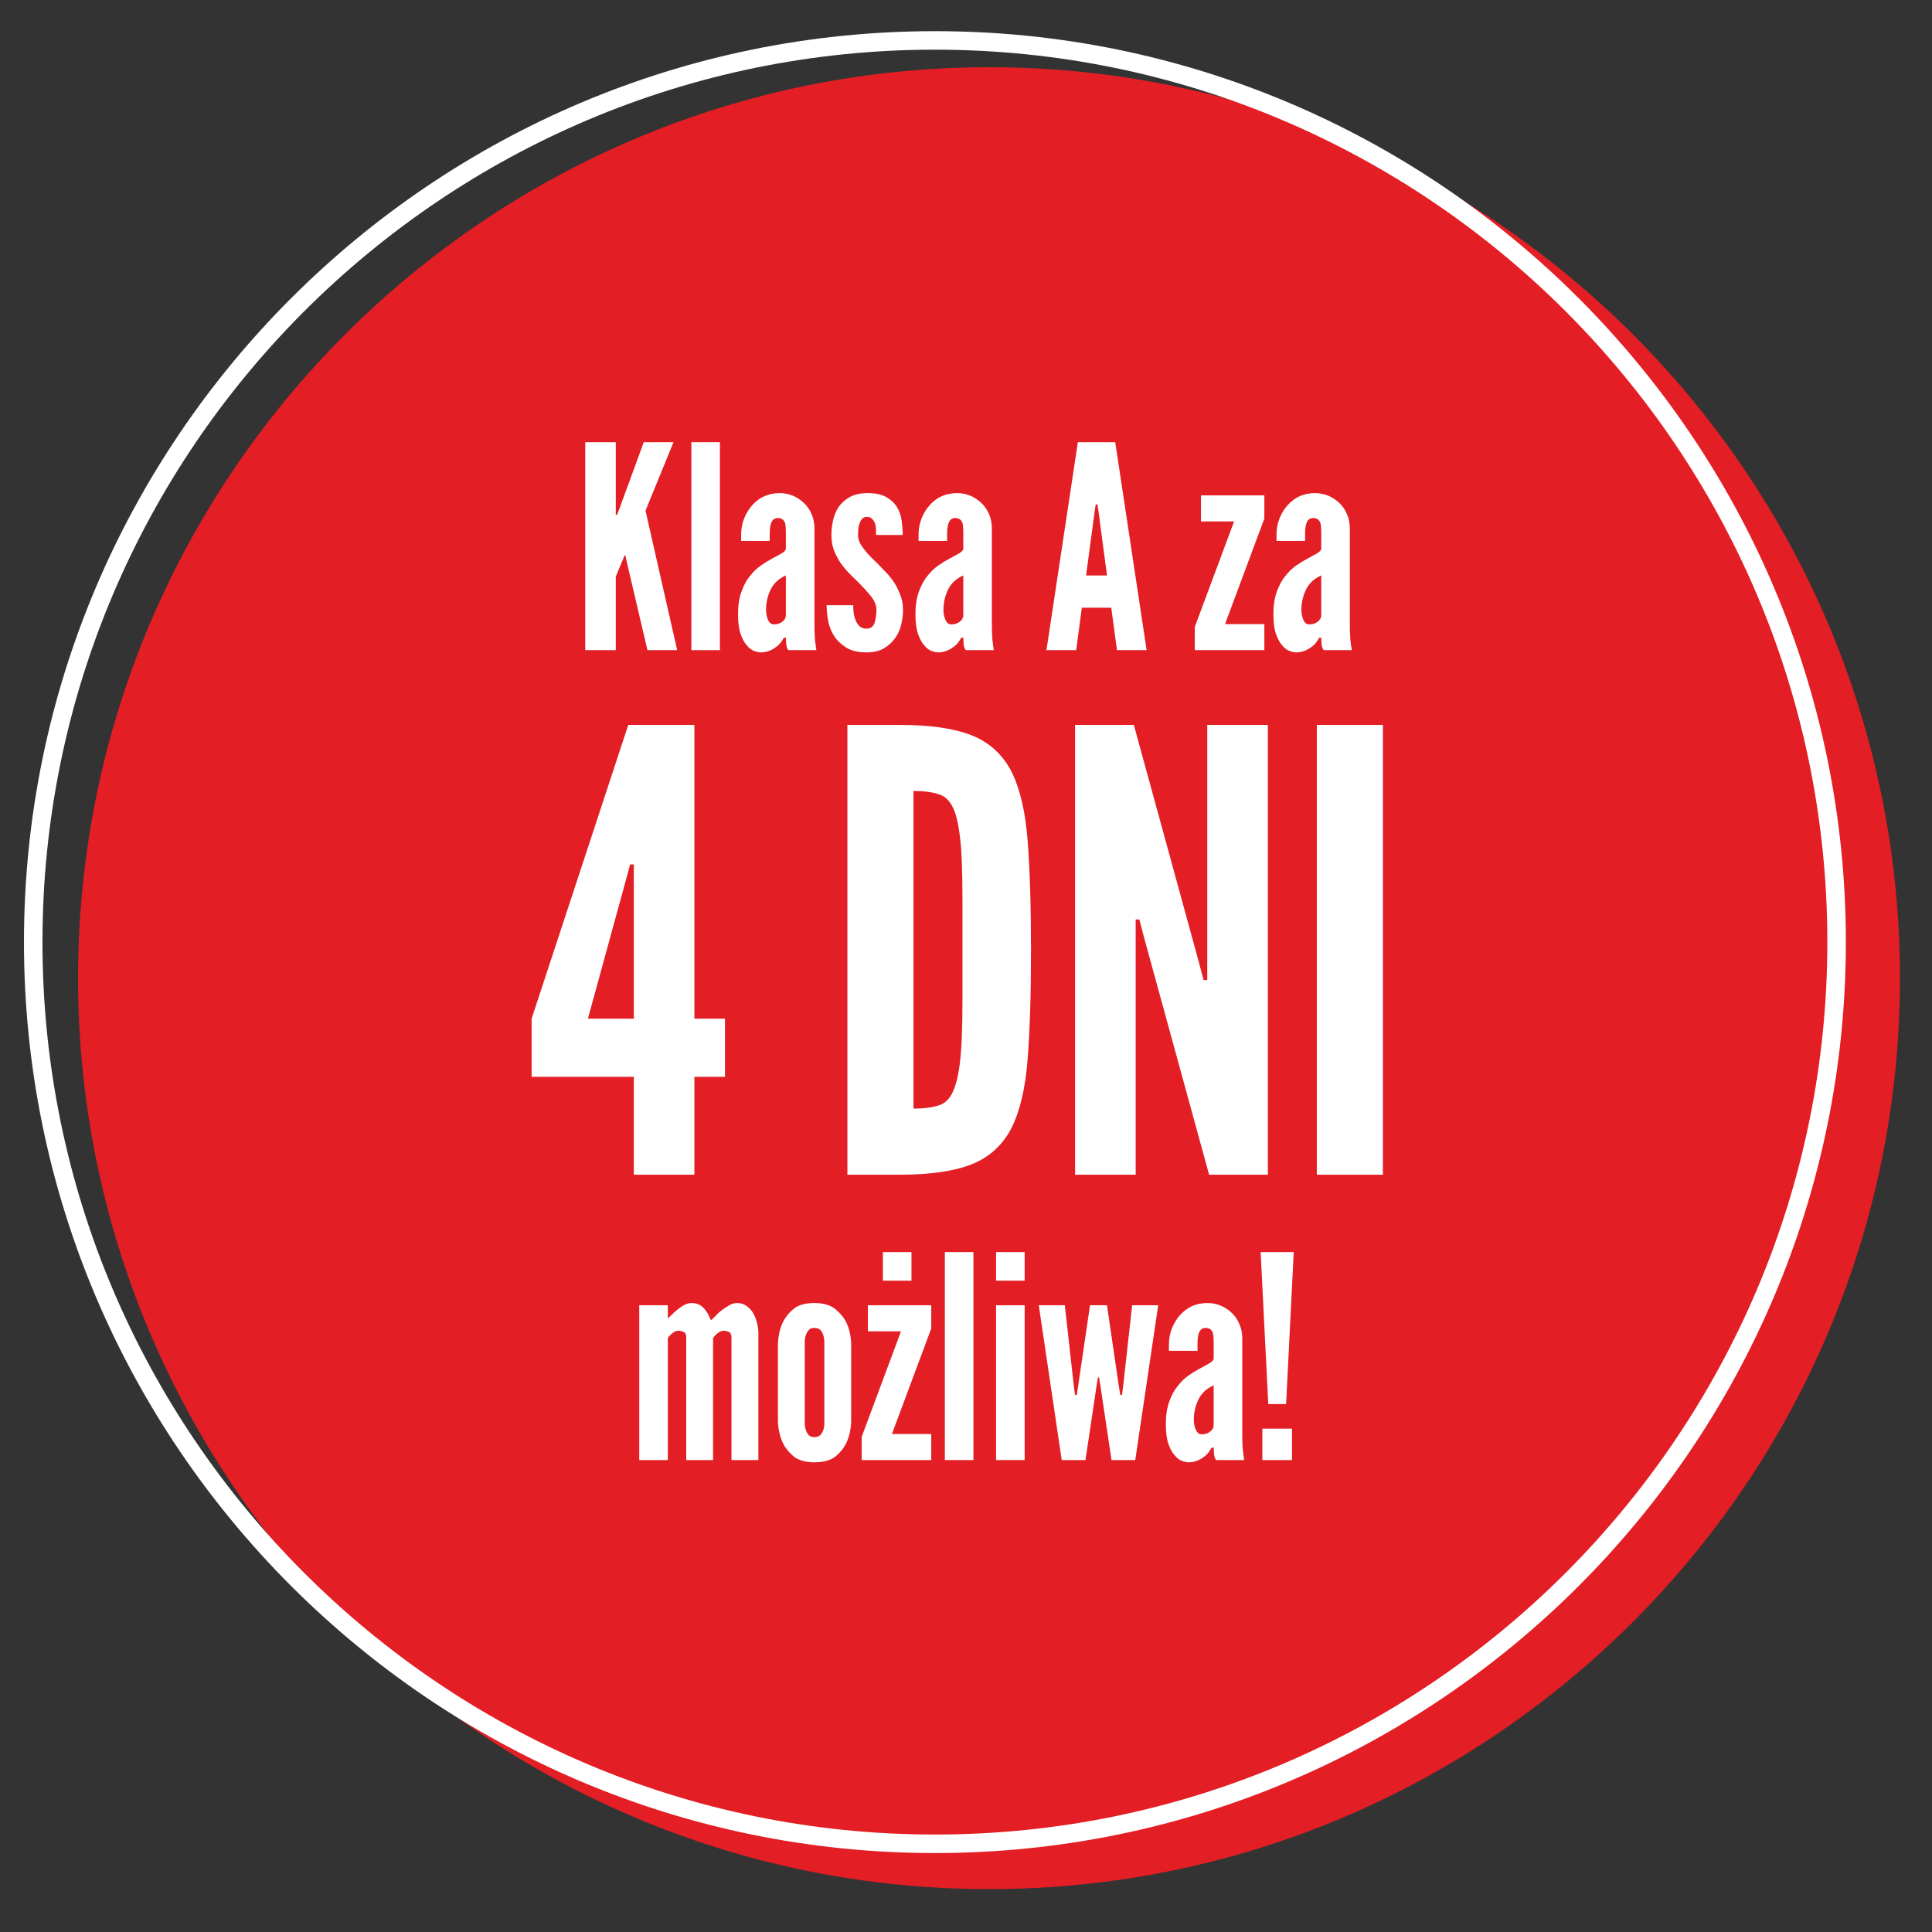 <svg xmlns="http://www.w3.org/2000/svg" xmlns:xlink="http://www.w3.org/1999/xlink" width="700" zoomAndPan="magnify" viewBox="0 0 525 525" height="700" preserveAspectRatio="xMidYMid meet"><rect x="0" y="0" width="525" height="525" fill="#333333" stroke="none"/><defs><clipPath id="cdf627436e"><path d="M 21.207 18.184 L 516.289 18.184 L 516.289 513.348 L 21.207 513.348 Z M 21.207 18.184 "></path></clipPath><clipPath id="0f7c3e6479"><path d="M 6.512 8.453 L 502 8.453 L 502 504 L 6.512 504 Z M 6.512 8.453 "></path></clipPath></defs><g id="e93e8bee25"><path style=" stroke:none;fill-rule:nonzero;fill:#e31e24;fill-opacity:1;" d="M 513.777 265.809 C 513.777 401.129 404.078 510.832 268.754 510.832 C 133.43 510.832 23.727 401.129 23.727 265.809 C 23.727 130.484 133.43 20.781 268.754 20.781 C 404.078 20.781 513.777 130.484 513.777 265.809 "></path><g clip-rule="nonzero" clip-path="url(#cdf627436e)"><path style=" stroke:none;fill-rule:nonzero;fill:#e31e24;fill-opacity:1;" d="M 268.754 23.297 C 135.031 23.297 26.242 132.086 26.242 265.809 C 26.242 399.527 135.031 508.312 268.754 508.312 C 402.473 508.312 511.258 399.527 511.258 265.809 C 511.258 132.086 402.473 23.297 268.754 23.297 Z M 268.754 513.348 C 132.258 513.348 21.211 402.305 21.211 265.809 C 21.211 129.312 132.258 18.27 268.754 18.27 C 405.25 18.27 516.293 129.312 516.293 265.809 C 516.293 402.305 405.25 513.348 268.754 513.348 "></path></g><g clip-rule="nonzero" clip-path="url(#0f7c3e6479)"><path style=" stroke:none;fill-rule:nonzero;fill:#ffffff;fill-opacity:1;" d="M 254.051 13.496 C 120.332 13.496 11.539 122.285 11.539 256.008 C 11.539 389.727 120.332 498.516 254.051 498.516 C 387.77 498.516 496.559 389.727 496.559 256.008 C 496.559 122.285 387.77 13.496 254.051 13.496 Z M 254.051 503.547 C 117.559 503.547 6.512 392.5 6.512 256.008 C 6.512 119.512 117.559 8.469 254.051 8.469 C 390.547 8.469 501.594 119.512 501.594 256.008 C 501.594 392.5 390.547 503.547 254.051 503.547 "></path></g><g style="fill:#ffffff;fill-opacity:1;"><g transform="translate(155.956, 176.672)"><path style="stroke:none" d="M 11.375 -56.516 L 3.078 -56.516 L 3.078 0 L 11.375 0 L 11.375 -19.984 L 13.297 -24.609 L 13.766 -25.766 L 14 -25.766 L 14.219 -24.609 L 19.984 0 L 28.062 0 L 19.453 -37.906 L 27.062 -56.516 L 18.984 -56.516 L 12.078 -37.672 L 11.688 -36.75 L 11.375 -36.75 Z M 11.375 -56.516 "></path></g><g transform="translate(184.791, 176.672)"><path style="stroke:none" d="M 3.078 0 L 10.844 0 L 10.844 -56.516 L 3.078 -56.516 Z M 3.078 0 "></path></g><g transform="translate(198.709, 176.672)"><path style="stroke:none" d="M 14.844 -32.062 L 14.844 -27.453 C 14.688 -27.035 14.273 -26.633 13.609 -26.25 C 12.941 -25.875 12.125 -25.426 11.156 -24.906 C 10.176 -24.395 9.145 -23.766 8.062 -23.016 C 6.988 -22.273 5.992 -21.316 5.078 -20.141 C 4.148 -19.016 3.379 -17.594 2.766 -15.875 C 2.148 -14.156 1.844 -12.117 1.844 -9.766 C 1.844 -7.555 2.07 -5.773 2.531 -4.422 C 3 -3.066 3.566 -2.031 4.234 -1.312 C 4.848 -0.539 5.508 -0.031 6.219 0.219 C 6.938 0.477 7.555 0.609 8.078 0.609 C 8.848 0.609 9.586 0.469 10.297 0.188 C 11.016 -0.094 11.633 -0.438 12.156 -0.844 C 12.719 -1.25 13.164 -1.68 13.5 -2.141 C 13.832 -2.609 14.098 -3.023 14.297 -3.391 L 14.844 -3.391 C 14.844 -3.129 14.867 -2.598 14.922 -1.797 C 14.973 -1.004 15.176 -0.406 15.531 0 L 23.141 0 C 22.984 -0.926 22.852 -1.898 22.75 -2.922 C 22.656 -3.941 22.609 -5.398 22.609 -7.297 L 22.609 -33.141 C 22.609 -34.523 22.348 -35.805 21.828 -36.984 C 21.316 -38.16 20.629 -39.16 19.766 -39.984 C 17.867 -41.773 15.66 -42.672 13.141 -42.672 C 10.117 -42.672 7.633 -41.57 5.688 -39.375 C 4.77 -38.344 4.039 -37.145 3.5 -35.781 C 2.957 -34.426 2.688 -32.984 2.688 -31.453 L 2.688 -29.688 L 10.453 -29.688 C 10.453 -29.988 10.453 -30.305 10.453 -30.641 C 10.453 -30.973 10.453 -31.316 10.453 -31.672 C 10.453 -32.035 10.461 -32.383 10.484 -32.719 C 10.516 -33.051 10.555 -33.367 10.609 -33.672 C 10.711 -34.285 10.914 -34.812 11.219 -35.25 C 11.531 -35.688 12.02 -35.906 12.688 -35.906 C 13.613 -35.906 14.254 -35.469 14.609 -34.594 C 14.711 -34.238 14.773 -33.816 14.797 -33.328 C 14.828 -32.848 14.844 -32.426 14.844 -32.062 Z M 14.844 -20.297 L 14.844 -9.531 C 14.844 -8.812 14.52 -8.207 13.875 -7.719 C 13.238 -7.238 12.484 -7 11.609 -7 C 11.148 -7 10.781 -7.148 10.5 -7.453 C 10.219 -7.766 10 -8.148 9.844 -8.609 C 9.688 -9.023 9.582 -9.445 9.531 -9.875 C 9.477 -10.312 9.453 -10.66 9.453 -10.922 C 9.453 -12.922 9.875 -14.773 10.719 -16.484 C 11.57 -18.203 12.945 -19.473 14.844 -20.297 Z M 14.844 -20.297 "></path></g></g><g style="fill:#ffffff;fill-opacity:1;"><g transform="translate(223.237, 176.672)"><path style="stroke:none" d="M 14.844 -31.297 L 22.062 -31.297 C 22.062 -32.473 21.973 -33.738 21.797 -35.094 C 21.617 -36.457 21.195 -37.703 20.531 -38.828 C 19.863 -39.953 18.863 -40.883 17.531 -41.625 C 16.195 -42.375 14.406 -42.723 12.156 -42.672 C 10.301 -42.617 8.758 -42.234 7.531 -41.516 C 6.301 -40.797 5.328 -39.898 4.609 -38.828 C 3.891 -37.703 3.391 -36.473 3.109 -35.141 C 2.828 -33.805 2.688 -32.523 2.688 -31.297 C 2.688 -29.754 2.914 -28.379 3.375 -27.172 C 3.844 -25.973 4.41 -24.863 5.078 -23.844 C 5.797 -22.812 6.578 -21.859 7.422 -20.984 C 8.266 -20.117 9.148 -19.25 10.078 -18.375 C 11.254 -17.195 12.352 -15.977 13.375 -14.719 C 14.406 -13.469 14.922 -12.203 14.922 -10.922 C 14.922 -9.691 14.754 -8.535 14.422 -7.453 C 14.086 -6.379 13.352 -5.844 12.219 -5.844 C 11.406 -5.844 10.766 -6.07 10.297 -6.531 C 9.836 -7 9.484 -7.566 9.234 -8.234 C 8.973 -8.848 8.801 -9.523 8.719 -10.266 C 8.645 -11.004 8.609 -11.656 8.609 -12.219 L 1.391 -12.219 C 1.391 -11.094 1.504 -9.801 1.734 -8.344 C 1.961 -6.883 2.461 -5.488 3.234 -4.156 C 3.992 -2.875 5.094 -1.758 6.531 -0.812 C 7.969 0.133 9.863 0.609 12.219 0.609 C 14.07 0.609 15.625 0.254 16.875 -0.453 C 18.133 -1.172 19.172 -2.098 19.984 -3.234 C 20.754 -4.305 21.305 -5.52 21.641 -6.875 C 21.973 -8.238 22.141 -9.586 22.141 -10.922 C 22.141 -12.305 21.922 -13.598 21.484 -14.797 C 21.055 -16.004 20.508 -17.145 19.844 -18.219 C 19.176 -19.25 18.406 -20.223 17.531 -21.141 C 16.656 -22.066 15.812 -22.941 15 -23.766 C 14.383 -24.328 13.781 -24.914 13.188 -25.531 C 12.594 -26.145 12.066 -26.758 11.609 -27.375 C 11.098 -27.988 10.688 -28.629 10.375 -29.297 C 10.07 -29.961 9.922 -30.629 9.922 -31.297 C 9.922 -31.805 9.945 -32.352 10 -32.938 C 10.051 -33.531 10.176 -34.062 10.375 -34.531 C 10.531 -34.988 10.758 -35.383 11.062 -35.719 C 11.375 -36.051 11.785 -36.219 12.297 -36.219 C 12.91 -36.219 13.383 -36.051 13.719 -35.719 C 14.051 -35.383 14.32 -34.988 14.531 -34.531 C 14.688 -34.008 14.773 -33.469 14.797 -32.906 C 14.828 -32.344 14.844 -31.805 14.844 -31.297 Z M 14.844 -31.297 "></path></g><g transform="translate(246.921, 176.672)"><path style="stroke:none" d="M 14.844 -32.062 L 14.844 -27.453 C 14.688 -27.035 14.273 -26.633 13.609 -26.25 C 12.941 -25.875 12.125 -25.426 11.156 -24.906 C 10.176 -24.395 9.145 -23.766 8.062 -23.016 C 6.988 -22.273 5.992 -21.316 5.078 -20.141 C 4.148 -19.016 3.379 -17.594 2.766 -15.875 C 2.148 -14.156 1.844 -12.117 1.844 -9.766 C 1.844 -7.555 2.07 -5.773 2.531 -4.422 C 3 -3.066 3.566 -2.031 4.234 -1.312 C 4.848 -0.539 5.508 -0.031 6.219 0.219 C 6.938 0.477 7.555 0.609 8.078 0.609 C 8.848 0.609 9.586 0.469 10.297 0.188 C 11.016 -0.094 11.633 -0.438 12.156 -0.844 C 12.719 -1.25 13.164 -1.68 13.5 -2.141 C 13.832 -2.609 14.098 -3.023 14.297 -3.391 L 14.844 -3.391 C 14.844 -3.129 14.867 -2.598 14.922 -1.797 C 14.973 -1.004 15.176 -0.406 15.531 0 L 23.141 0 C 22.984 -0.926 22.852 -1.898 22.75 -2.922 C 22.656 -3.941 22.609 -5.398 22.609 -7.297 L 22.609 -33.141 C 22.609 -34.523 22.348 -35.805 21.828 -36.984 C 21.316 -38.16 20.629 -39.16 19.766 -39.984 C 17.867 -41.773 15.66 -42.672 13.141 -42.672 C 10.117 -42.672 7.633 -41.57 5.688 -39.375 C 4.77 -38.344 4.039 -37.145 3.5 -35.781 C 2.957 -34.426 2.688 -32.984 2.688 -31.453 L 2.688 -29.688 L 10.453 -29.688 C 10.453 -29.988 10.453 -30.305 10.453 -30.641 C 10.453 -30.973 10.453 -31.316 10.453 -31.672 C 10.453 -32.035 10.461 -32.383 10.484 -32.719 C 10.516 -33.051 10.555 -33.367 10.609 -33.672 C 10.711 -34.285 10.914 -34.812 11.219 -35.25 C 11.531 -35.688 12.02 -35.906 12.688 -35.906 C 13.613 -35.906 14.254 -35.469 14.609 -34.594 C 14.711 -34.238 14.773 -33.816 14.797 -33.328 C 14.828 -32.848 14.844 -32.426 14.844 -32.062 Z M 14.844 -20.297 L 14.844 -9.531 C 14.844 -8.812 14.52 -8.207 13.875 -7.719 C 13.238 -7.238 12.484 -7 11.609 -7 C 11.148 -7 10.781 -7.148 10.5 -7.453 C 10.219 -7.766 10 -8.148 9.844 -8.609 C 9.688 -9.023 9.582 -9.445 9.531 -9.875 C 9.477 -10.312 9.453 -10.66 9.453 -10.922 C 9.453 -12.922 9.875 -14.773 10.719 -16.484 C 11.57 -18.203 12.945 -19.473 14.844 -20.297 Z M 14.844 -20.297 "></path></g></g><g style="fill:#ffffff;fill-opacity:1;"><g transform="translate(271.757, 176.672)"><path style="stroke:none" d=""></path></g></g><g style="fill:#ffffff;fill-opacity:1;"><g transform="translate(283.599, 176.672)"><path style="stroke:none" d="M 0.766 0 L 8.844 0 L 10.375 -11.531 L 18.375 -11.531 L 19.922 0 L 27.984 0 L 19.453 -56.516 L 9.297 -56.516 Z M 14.844 -38.141 L 17.219 -20.297 L 11.531 -20.297 L 13.922 -38.141 L 14.141 -39.594 L 14.609 -39.594 Z M 14.844 -38.141 "></path></g><g transform="translate(312.357, 176.672)"><path style="stroke:none" d=""></path></g></g><g style="fill:#ffffff;fill-opacity:1;"><g transform="translate(324.198, 176.672)"><path style="stroke:none" d="M 0.469 -6.312 L 0.469 0 L 19.375 0 L 19.375 -7.078 L 8.688 -7.078 L 19.375 -35.75 L 19.375 -42.062 L 2.156 -42.062 L 2.156 -34.984 L 11.156 -34.984 Z M 0.469 -6.312 "></path></g></g><g style="fill:#ffffff;fill-opacity:1;"><g transform="translate(344.19, 176.672)"><path style="stroke:none" d="M 14.844 -32.062 L 14.844 -27.453 C 14.688 -27.035 14.273 -26.633 13.609 -26.25 C 12.941 -25.875 12.125 -25.426 11.156 -24.906 C 10.176 -24.395 9.145 -23.766 8.062 -23.016 C 6.988 -22.273 5.992 -21.316 5.078 -20.141 C 4.148 -19.016 3.379 -17.594 2.766 -15.875 C 2.148 -14.156 1.844 -12.117 1.844 -9.766 C 1.844 -7.555 2.07 -5.773 2.531 -4.422 C 3 -3.066 3.566 -2.031 4.234 -1.312 C 4.848 -0.539 5.508 -0.031 6.219 0.219 C 6.938 0.477 7.555 0.609 8.078 0.609 C 8.848 0.609 9.586 0.469 10.297 0.188 C 11.016 -0.094 11.633 -0.438 12.156 -0.844 C 12.719 -1.25 13.164 -1.68 13.5 -2.141 C 13.832 -2.609 14.098 -3.023 14.297 -3.391 L 14.844 -3.391 C 14.844 -3.129 14.867 -2.598 14.922 -1.797 C 14.973 -1.004 15.176 -0.406 15.531 0 L 23.141 0 C 22.984 -0.926 22.852 -1.898 22.75 -2.922 C 22.656 -3.941 22.609 -5.398 22.609 -7.297 L 22.609 -33.141 C 22.609 -34.523 22.348 -35.805 21.828 -36.984 C 21.316 -38.16 20.629 -39.16 19.766 -39.984 C 17.867 -41.773 15.66 -42.672 13.141 -42.672 C 10.117 -42.672 7.633 -41.57 5.688 -39.375 C 4.77 -38.344 4.039 -37.145 3.5 -35.781 C 2.957 -34.426 2.688 -32.984 2.688 -31.453 L 2.688 -29.688 L 10.453 -29.688 C 10.453 -29.988 10.453 -30.305 10.453 -30.641 C 10.453 -30.973 10.453 -31.316 10.453 -31.672 C 10.453 -32.035 10.461 -32.383 10.484 -32.719 C 10.516 -33.051 10.555 -33.367 10.609 -33.672 C 10.711 -34.285 10.914 -34.812 11.219 -35.25 C 11.531 -35.688 12.02 -35.906 12.688 -35.906 C 13.613 -35.906 14.254 -35.469 14.609 -34.594 C 14.711 -34.238 14.773 -33.816 14.797 -33.328 C 14.828 -32.848 14.844 -32.426 14.844 -32.062 Z M 14.844 -20.297 L 14.844 -9.531 C 14.844 -8.812 14.52 -8.207 13.875 -7.719 C 13.238 -7.238 12.484 -7 11.609 -7 C 11.148 -7 10.781 -7.148 10.5 -7.453 C 10.219 -7.766 10 -8.148 9.844 -8.609 C 9.688 -9.023 9.582 -9.445 9.531 -9.875 C 9.477 -10.312 9.453 -10.66 9.453 -10.922 C 9.453 -12.922 9.875 -14.773 10.719 -16.484 C 11.57 -18.203 12.945 -19.473 14.844 -20.297 Z M 14.844 -20.297 "></path></g></g><g style="fill:#ffffff;fill-opacity:1;"><g transform="translate(142.461, 319.217)"><path style="stroke:none" d="M 29.766 -26.609 L 29.766 0 L 46.234 0 L 46.234 -26.609 L 54.547 -26.609 L 54.547 -42.406 L 46.234 -42.406 L 46.234 -122.234 L 28.266 -122.234 L 2 -42.406 L 2 -26.609 Z M 17.297 -42.406 L 27.781 -80.656 L 28.766 -84.328 L 29.766 -84.328 L 29.766 -42.406 Z M 17.297 -42.406 "></path></g></g><g style="fill:#ffffff;fill-opacity:1;"><g transform="translate(198.007, 319.217)"><path style="stroke:none" d=""></path></g></g><g style="fill:#ffffff;fill-opacity:1;"><g transform="translate(223.618, 319.217)"><path style="stroke:none" d="M 6.656 0 L 20.781 0 C 29.102 0 35.645 -0.941 40.406 -2.828 C 45.176 -4.711 48.781 -7.984 51.219 -12.641 C 53.551 -17.297 55.02 -23.531 55.625 -31.344 C 56.238 -39.164 56.547 -49.062 56.547 -61.031 C 56.547 -73.008 56.238 -82.93 55.625 -90.797 C 55.02 -98.672 53.551 -104.938 51.219 -109.594 C 48.781 -114.25 45.176 -117.52 40.406 -119.406 C 35.645 -121.289 29.102 -122.234 20.781 -122.234 L 6.656 -122.234 Z M 24.609 -17.969 L 24.609 -104.281 C 27.711 -104.281 30.18 -103.914 32.016 -103.188 C 33.848 -102.469 35.207 -100.672 36.094 -97.797 C 36.531 -96.348 36.891 -94.539 37.172 -92.375 C 37.453 -90.219 37.645 -87.695 37.75 -84.812 C 37.863 -81.938 37.922 -78.531 37.922 -74.594 C 37.922 -70.656 37.922 -66.191 37.922 -61.203 C 37.922 -56.211 37.922 -51.75 37.922 -47.812 C 37.922 -43.875 37.863 -40.469 37.75 -37.594 C 37.645 -34.707 37.453 -32.18 37.172 -30.016 C 36.891 -27.859 36.531 -26.055 36.094 -24.609 C 35.207 -21.617 33.848 -19.766 32.016 -19.047 C 30.18 -18.328 27.711 -17.969 24.609 -17.969 Z M 24.609 -17.969 "></path></g><g transform="translate(285.484, 319.217)"><path style="stroke:none" d="M 25.609 -63.703 L 43.078 0 L 59.047 0 L 59.047 -122.234 L 42.578 -122.234 L 42.578 -52.891 L 41.578 -52.891 L 40.078 -58.547 L 22.625 -122.234 L 6.656 -122.234 L 6.656 0 L 23.125 0 L 23.125 -69.359 L 24.109 -69.359 Z M 25.609 -63.703 "></path></g></g><g style="fill:#ffffff;fill-opacity:1;"><g transform="translate(351.175, 319.217)"><path style="stroke:none" d="M 6.656 -122.234 L 6.656 0 L 24.609 0 L 24.609 -122.234 Z M 6.656 -122.234 "></path></g></g><g style="fill:#ffffff;fill-opacity:1;"><g transform="translate(170.631, 396.756)"><path style="stroke:none" d="M 23.141 0 L 23.141 -33.141 C 23.242 -33.348 23.375 -33.523 23.531 -33.672 C 23.688 -33.828 23.836 -33.984 23.984 -34.141 C 24.242 -34.398 24.551 -34.629 24.906 -34.828 C 25.27 -35.035 25.656 -35.141 26.062 -35.141 C 26.477 -35.141 26.926 -35.035 27.406 -34.828 C 27.895 -34.629 28.141 -34.117 28.141 -33.297 L 28.141 0 L 35.453 0 L 35.453 -34.453 C 35.453 -35.316 35.332 -36.234 35.094 -37.203 C 34.863 -38.18 34.52 -39.082 34.062 -39.906 C 33.602 -40.676 33 -41.328 32.25 -41.859 C 31.508 -42.398 30.629 -42.672 29.609 -42.672 C 28.941 -42.672 28.25 -42.469 27.531 -42.062 C 25.988 -41.188 24.734 -40.211 23.766 -39.141 C 23.504 -38.879 23.27 -38.645 23.062 -38.438 C 22.863 -38.238 22.688 -38.086 22.531 -37.984 C 22.113 -39.211 21.484 -40.301 20.641 -41.25 C 19.797 -42.195 18.68 -42.672 17.297 -42.672 C 16.629 -42.672 15.961 -42.492 15.297 -42.141 C 14.629 -41.773 13.973 -41.32 13.328 -40.781 C 12.691 -40.25 12.172 -39.781 11.766 -39.375 C 11.254 -38.852 10.945 -38.566 10.844 -38.516 L 10.844 -42.062 L 3.078 -42.062 L 3.078 0 L 10.844 0 L 10.844 -33.141 C 10.945 -33.348 11.07 -33.523 11.219 -33.672 C 11.375 -33.828 11.531 -33.984 11.688 -34.141 C 11.945 -34.398 12.254 -34.629 12.609 -34.828 C 12.961 -35.035 13.348 -35.141 13.766 -35.141 C 14.172 -35.141 14.617 -35.035 15.109 -34.828 C 15.598 -34.629 15.844 -34.117 15.844 -33.297 L 15.844 0 Z M 23.141 0 "></path></g><g transform="translate(209.001, 396.756)"><path style="stroke:none" d="M 22.297 -10.219 L 22.297 -31.828 C 22.242 -32.859 22.113 -33.805 21.906 -34.672 C 21.707 -35.547 21.426 -36.395 21.062 -37.219 C 20.445 -38.551 19.457 -39.789 18.094 -40.938 C 16.738 -42.094 14.805 -42.672 12.297 -42.672 C 9.734 -42.672 7.812 -42.109 6.531 -40.984 C 5.195 -39.859 4.195 -38.523 3.531 -36.984 C 2.863 -35.441 2.484 -33.648 2.391 -31.609 L 2.391 -10.453 C 2.43 -9.43 2.555 -8.457 2.766 -7.531 C 2.973 -6.613 3.254 -5.742 3.609 -4.922 C 4.223 -3.535 5.195 -2.266 6.531 -1.109 C 7.863 0.035 9.785 0.609 12.297 0.609 C 14.859 0.609 16.805 0.047 18.141 -1.078 C 20.703 -3.18 22.086 -6.227 22.297 -10.219 Z M 15 -31.609 L 15 -10.453 C 15.051 -9.641 14.973 -8.922 14.766 -8.297 C 14.609 -7.734 14.336 -7.25 13.953 -6.844 C 13.566 -6.438 13.016 -6.234 12.297 -6.234 C 11.629 -6.234 11.094 -6.438 10.688 -6.844 C 9.969 -7.77 9.633 -8.973 9.688 -10.453 L 9.688 -31.609 C 9.633 -32.422 9.711 -33.133 9.922 -33.75 C 10.078 -34.312 10.332 -34.812 10.688 -35.25 C 11.039 -35.688 11.578 -35.906 12.297 -35.906 C 13.016 -35.906 13.582 -35.703 14 -35.297 C 14.719 -34.422 15.051 -33.191 15 -31.609 Z M 15 -31.609 "></path></g><g transform="translate(233.683, 396.756)"><path style="stroke:none" d="M 6.234 -56.516 L 6.234 -48.75 L 14 -48.75 L 14 -56.516 Z M 0.469 -6.312 L 0.469 0 L 19.375 0 L 19.375 -7.078 L 8.688 -7.078 L 19.375 -35.75 L 19.375 -42.062 L 2.156 -42.062 L 2.156 -34.984 L 11.156 -34.984 Z M 0.469 -6.312 "></path></g></g><g style="fill:#ffffff;fill-opacity:1;"><g transform="translate(253.675, 396.756)"><path style="stroke:none" d="M 3.078 0 L 10.844 0 L 10.844 -56.516 L 3.078 -56.516 Z M 3.078 0 "></path></g></g><g style="fill:#ffffff;fill-opacity:1;"><g transform="translate(267.593, 396.756)"><path style="stroke:none" d="M 3.078 -56.516 L 3.078 -48.75 L 10.844 -48.75 L 10.844 -56.516 Z M 3.078 0 L 10.844 0 L 10.844 -42.062 L 3.078 -42.062 Z M 3.078 0 "></path></g></g><g style="fill:#ffffff;fill-opacity:1;"><g transform="translate(281.511, 396.756)"><path style="stroke:none" d="M 20.531 0 L 26.984 0 L 33.219 -42.062 L 26.141 -42.062 L 23.688 -20.062 L 23.375 -17.688 L 22.906 -17.688 L 22.531 -20.062 L 19.297 -42.062 L 14.688 -42.062 L 11.453 -20.062 L 11.078 -17.688 L 10.609 -17.688 L 10.297 -20.062 L 7.844 -42.062 L 0.766 -42.062 L 7 0 L 13.453 0 L 16.453 -20.062 L 16.844 -22.453 L 17.141 -22.453 L 17.531 -20.062 Z M 20.531 0 "></path></g></g><g style="fill:#ffffff;fill-opacity:1;"><g transform="translate(314.959, 396.756)"><path style="stroke:none" d="M 14.844 -32.062 L 14.844 -27.453 C 14.688 -27.035 14.273 -26.633 13.609 -26.25 C 12.941 -25.875 12.125 -25.426 11.156 -24.906 C 10.176 -24.395 9.145 -23.766 8.062 -23.016 C 6.988 -22.273 5.992 -21.316 5.078 -20.141 C 4.148 -19.016 3.379 -17.594 2.766 -15.875 C 2.148 -14.156 1.844 -12.117 1.844 -9.766 C 1.844 -7.555 2.07 -5.773 2.531 -4.422 C 3 -3.066 3.566 -2.031 4.234 -1.312 C 4.848 -0.539 5.508 -0.031 6.219 0.219 C 6.938 0.477 7.555 0.609 8.078 0.609 C 8.848 0.609 9.586 0.469 10.297 0.188 C 11.016 -0.094 11.633 -0.438 12.156 -0.844 C 12.719 -1.25 13.164 -1.68 13.5 -2.141 C 13.832 -2.609 14.098 -3.023 14.297 -3.391 L 14.844 -3.391 C 14.844 -3.129 14.867 -2.598 14.922 -1.797 C 14.973 -1.004 15.176 -0.406 15.531 0 L 23.141 0 C 22.984 -0.926 22.852 -1.898 22.75 -2.922 C 22.656 -3.941 22.609 -5.398 22.609 -7.297 L 22.609 -33.141 C 22.609 -34.523 22.348 -35.805 21.828 -36.984 C 21.316 -38.16 20.629 -39.16 19.766 -39.984 C 17.867 -41.773 15.66 -42.672 13.141 -42.672 C 10.117 -42.672 7.633 -41.57 5.688 -39.375 C 4.77 -38.344 4.039 -37.145 3.5 -35.781 C 2.957 -34.426 2.688 -32.984 2.688 -31.453 L 2.688 -29.688 L 10.453 -29.688 C 10.453 -29.988 10.453 -30.305 10.453 -30.641 C 10.453 -30.973 10.453 -31.316 10.453 -31.672 C 10.453 -32.035 10.461 -32.383 10.484 -32.719 C 10.516 -33.051 10.555 -33.367 10.609 -33.672 C 10.711 -34.285 10.914 -34.812 11.219 -35.25 C 11.531 -35.688 12.02 -35.906 12.688 -35.906 C 13.613 -35.906 14.254 -35.469 14.609 -34.594 C 14.711 -34.238 14.773 -33.816 14.797 -33.328 C 14.828 -32.848 14.844 -32.426 14.844 -32.062 Z M 14.844 -20.297 L 14.844 -9.531 C 14.844 -8.812 14.52 -8.207 13.875 -7.719 C 13.238 -7.238 12.484 -7 11.609 -7 C 11.148 -7 10.781 -7.148 10.5 -7.453 C 10.219 -7.766 10 -8.148 9.844 -8.609 C 9.688 -9.023 9.582 -9.445 9.531 -9.875 C 9.477 -10.312 9.453 -10.66 9.453 -10.922 C 9.453 -12.922 9.875 -14.773 10.719 -16.484 C 11.57 -18.203 12.945 -19.473 14.844 -20.297 Z M 14.844 -20.297 "></path></g></g><g style="fill:#ffffff;fill-opacity:1;"><g transform="translate(339.796, 396.756)"><path style="stroke:none" d="M 2.766 -56.516 L 4.844 -15.219 L 9.688 -15.219 L 11.766 -56.516 Z M 3.234 -8.531 L 3.234 0 L 11.297 0 L 11.297 -8.531 Z M 3.234 -8.531 "></path></g></g></g></svg>